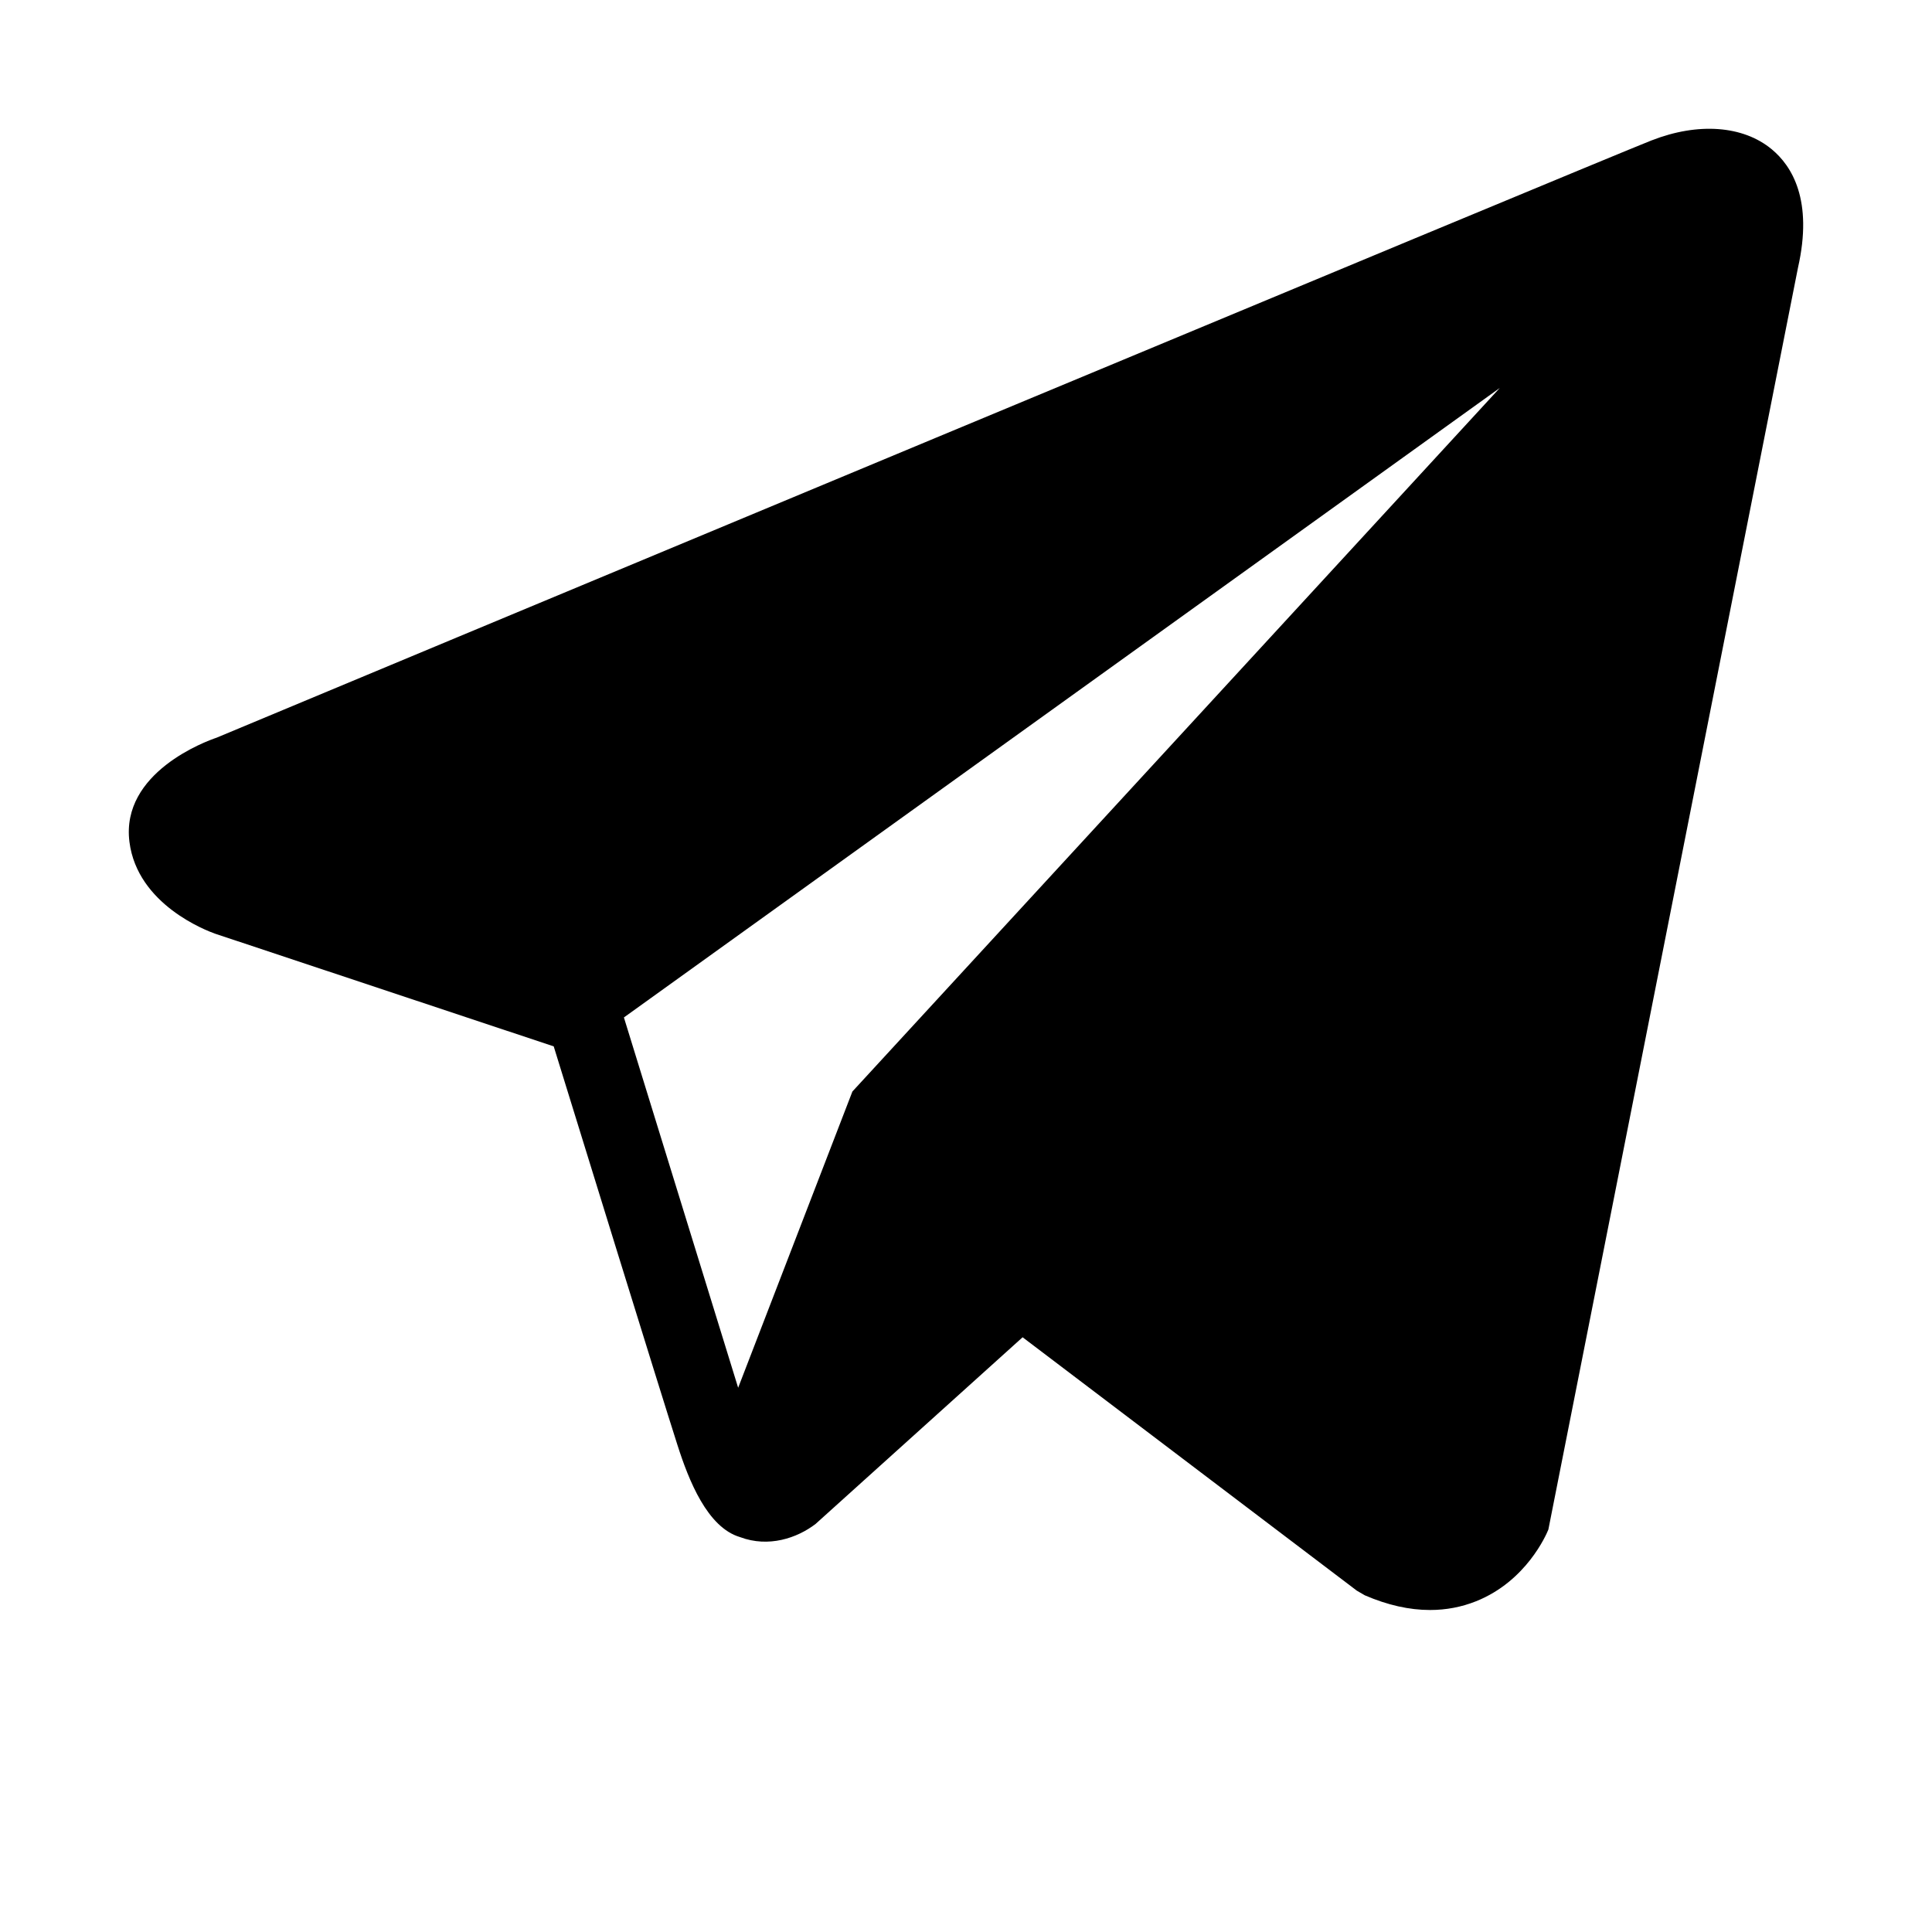 <svg width="30" height="30" viewBox="0 0 30 30" fill="none" xmlns="http://www.w3.org/2000/svg">
<path d="M27.509 2.316C27.066 1.95 26.369 1.898 25.649 2.179H25.648C24.89 2.475 4.205 11.102 3.363 11.455C3.21 11.506 1.872 11.992 2.01 13.073C2.133 14.047 3.208 14.451 3.339 14.498L8.598 16.248C8.947 17.378 10.233 21.544 10.518 22.434C10.695 22.989 10.984 23.718 11.491 23.868C11.935 24.035 12.378 23.883 12.664 23.664L15.879 20.765L21.069 24.7L21.193 24.772C21.545 24.924 21.883 25 22.205 25C22.454 25 22.693 24.955 22.921 24.864C23.699 24.553 24.01 23.833 24.043 23.751L27.919 4.157C28.156 3.11 27.827 2.578 27.509 2.316ZM13.236 16.949L11.462 21.549L9.688 15.799L23.289 6.024L13.236 16.949Z" fill="black"/>
</svg>
